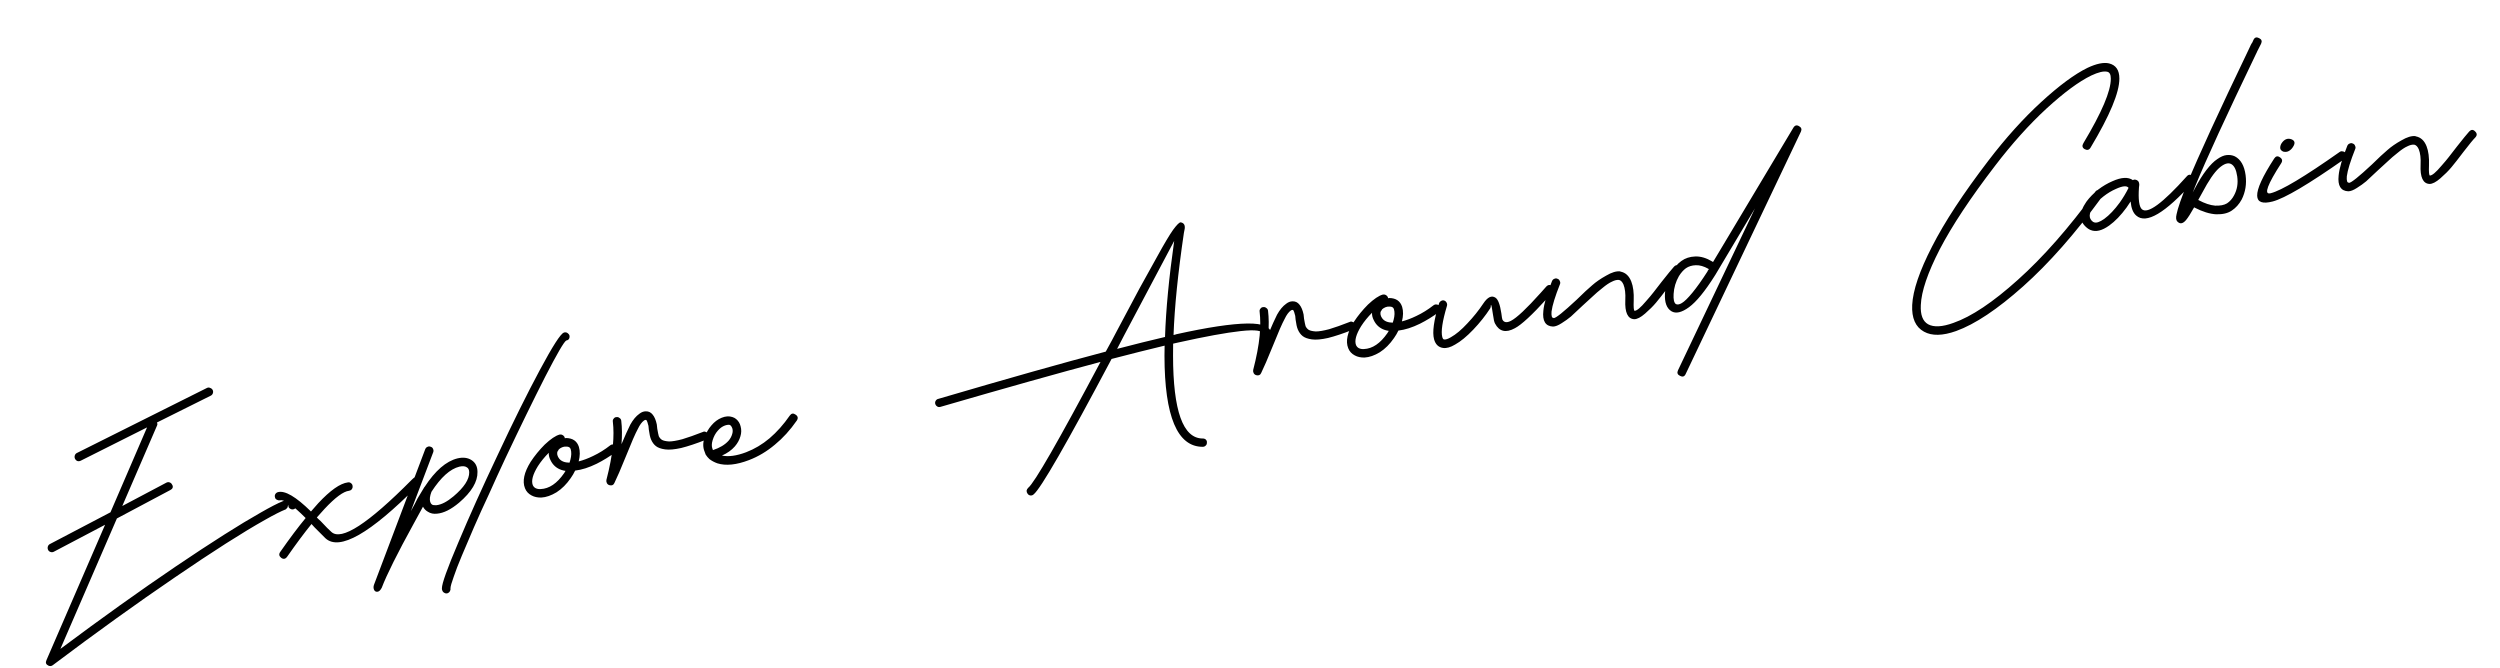 <svg width="850" height="227" viewBox="0 0 850 227" fill="none" xmlns="http://www.w3.org/2000/svg">
<path d="M71.712 134.503L53.366 143.649C53.554 144.043 53.556 144.408 53.369 144.744L41.578 172.037L56.57 164.101C56.964 163.912 57.324 163.881 57.65 164.009C58.035 164.126 58.322 164.381 58.511 164.775C58.748 165.1 58.809 165.455 58.692 165.84C58.565 166.166 58.304 166.423 57.91 166.612L39.743 176.275L20.537 220.623C34.578 210.14 47.656 200.795 59.772 192.587C71.946 184.37 81.588 178.257 88.696 174.248C91.857 172.433 94.318 171.162 96.082 170.436C98.82 169.361 100.404 169.549 100.833 170.997C100.952 171.342 100.929 171.742 100.763 172.196C100.646 172.581 100.42 172.863 100.085 173.041C99.75 173.22 99.391 173.251 99.005 173.134C98.294 172.89 97.967 172.397 98.024 171.657C97.975 171.727 97.931 171.825 97.892 171.954C97.853 172.082 97.819 172.24 97.79 172.428C97.751 172.556 97.653 172.694 97.495 172.843C97.397 172.981 97.294 173.09 97.186 173.169C95.531 173.816 93.177 175.008 90.125 176.744C82.623 180.941 72.41 187.456 59.488 196.287C46.615 205.05 32.76 215.014 17.922 226.18C17.489 226.497 17.01 226.548 16.487 226.333C15.627 225.931 15.398 225.3 15.8 224.441L35.726 178.419L18.297 187.591C17.962 187.769 17.602 187.8 17.217 187.683C16.832 187.566 16.55 187.34 16.371 187.005C16.183 186.611 16.147 186.222 16.264 185.837C16.381 185.452 16.607 185.17 16.942 184.991L37.561 174.181L49.998 145.317L27.456 156.637C27.062 156.825 26.673 156.861 26.288 156.744C25.962 156.617 25.71 156.386 25.531 156.051C25.342 155.657 25.306 155.268 25.424 154.883C25.541 154.498 25.767 154.216 26.101 154.037L70.357 131.904C70.751 131.715 71.116 131.714 71.452 131.9C71.837 132.017 72.119 132.243 72.297 132.578C72.476 132.913 72.507 133.272 72.39 133.658C72.273 134.043 72.047 134.325 71.712 134.503ZM103.921 176.132C99.517 171.708 96.62 169.705 95.231 170.124C94.876 170.184 94.53 170.122 94.194 169.935C93.799 169.759 93.571 169.493 93.511 169.139C93.381 168.735 93.41 168.365 93.596 168.029C93.782 167.693 94.077 167.46 94.481 167.33C96.866 166.681 100.617 168.873 105.733 173.907C106.598 172.908 107.414 171.978 108.18 171.117C112.299 166.704 115.669 164.335 118.292 164.011C118.706 163.941 119.057 164.033 119.343 164.289C119.689 164.534 119.868 164.869 119.879 165.293C119.94 165.648 119.847 165.998 119.602 166.344C119.405 166.621 119.1 166.795 118.686 166.865C116.773 167.069 113.989 169.125 110.332 173.033C109.506 173.904 108.637 174.874 107.723 175.942C107.951 176.208 108.386 176.62 109.029 177.18C110.742 179.019 111.954 180.243 112.666 180.853C116.06 183.988 125.16 178.089 139.965 163.155L140.437 162.709C141.106 161.987 141.771 161.965 142.435 162.644C143.157 163.312 143.154 164.012 142.427 164.745L141.955 165.19C125.851 181.44 115.42 187.383 110.661 183.019C109.929 182.292 108.682 181.043 106.92 179.274C106.326 178.644 105.99 178.276 105.91 178.167C103.444 181.204 100.695 184.897 97.661 189.247C97.072 190.078 96.397 190.223 95.636 189.683C94.864 189.084 94.749 188.404 95.289 187.642C98.469 183.085 101.347 179.248 103.921 176.132ZM144.592 152.691C144.768 152.296 145.029 152.039 145.373 151.919C145.708 151.74 146.073 151.739 146.468 151.915C146.853 152.033 147.106 152.264 147.225 152.608C147.404 152.943 147.435 153.303 147.318 153.688L139.69 173.792C140.671 172.042 141.431 170.605 141.969 169.478C142.676 168.263 143.387 167.077 144.103 165.92C144.142 165.792 144.24 165.654 144.398 165.505C147.97 160.029 151.683 156.81 155.537 155.851C157.409 155.411 158.993 155.598 160.288 156.412C161.652 157.276 162.337 158.62 162.343 160.445C162.423 163.778 160.339 167.267 156.089 170.911C153.375 173.199 150.878 174.445 148.6 174.65C147.407 174.792 146.366 174.573 145.476 173.994C144.735 173.573 144.181 172.997 143.813 172.269C143.166 173.474 142.122 175.386 140.681 178.005C135.102 188.144 131.471 195.426 129.789 199.851C129.329 200.72 128.827 201.171 128.285 201.202C127.742 201.233 127.367 200.993 127.158 200.481C126.949 199.968 126.947 199.421 127.152 198.838L144.592 152.691ZM158.698 158.873C158.144 158.481 157.311 158.409 156.197 158.66C153.043 159.44 149.876 162.291 146.697 167.214C146.149 168.646 146.01 169.795 146.279 170.663C146.408 171.067 146.612 171.367 146.889 171.563C147.225 171.749 147.723 171.817 148.384 171.765C150.06 171.602 151.99 170.604 154.174 168.772C157.794 165.722 159.58 162.984 159.532 160.557C159.51 159.709 159.232 159.148 158.698 158.873ZM171.78 155.918C169.86 160.018 168.019 164.044 166.257 167.995C164.425 171.898 162.721 175.656 161.145 179.272C159.569 182.887 158.199 186.103 157.034 188.918C155.821 191.802 154.892 194.212 154.247 196.147C153.543 198.093 153.183 199.372 153.165 199.983C153.225 200.338 153.162 200.683 152.976 201.019C152.79 201.355 152.524 201.583 152.179 201.703C151.834 201.822 151.494 201.789 151.158 201.603C150.763 201.426 150.501 201.136 150.371 200.732C150.282 200.565 150.241 200.328 150.25 200.022C150.225 198.444 152.082 193.259 155.821 184.468C159.501 175.687 163.961 165.769 169.202 154.713C174.422 143.54 179.204 133.902 183.547 125.799C187.89 117.696 190.608 113.46 191.702 113.092C191.702 113.092 191.731 113.087 191.79 113.077C191.899 112.997 192.046 112.972 192.234 113.001C192.599 113 192.93 113.157 193.227 113.471C193.514 113.727 193.658 114.037 193.659 114.402C193.671 115.191 193.293 115.651 192.524 115.782C191.796 116.149 189.417 120.236 185.389 128.042C181.42 135.838 176.884 145.13 171.78 155.918ZM190.27 147.752C190.447 147.722 190.63 147.722 190.817 147.751C191.005 147.78 191.168 147.843 191.306 147.941C191.504 148.03 191.647 148.157 191.736 148.325C191.875 148.423 191.959 148.561 191.989 148.738C192.009 148.856 192.024 148.945 192.034 149.004C192.212 148.974 192.36 148.949 192.478 148.929C194.737 148.971 196.186 149.972 196.823 151.933C197.252 153.381 197.228 155.029 196.751 156.875C198.269 156.495 199.899 155.883 201.642 155.039C203.671 154.085 205.625 152.87 207.504 151.394C207.829 151.157 208.179 151.067 208.554 151.125C208.988 151.172 209.324 151.359 209.562 151.683C209.8 152.008 209.895 152.388 209.847 152.822C209.789 153.197 209.597 153.503 209.273 153.741C207.216 155.247 205.095 156.551 202.909 157.654C200.269 158.954 197.816 159.737 195.548 160.001C195.146 160.86 194.651 161.705 194.062 162.536C192.648 164.602 191.036 166.215 189.225 167.375C187.404 168.476 185.68 169.074 184.052 169.168C182.78 169.202 181.674 168.964 180.736 168.454C179.668 167.905 178.921 167.089 178.493 166.005C177.538 163.612 178.184 160.611 180.431 157.003C181.786 154.947 183.372 153.003 185.191 151.172C187.236 149.242 188.929 148.102 190.27 147.752ZM186.576 153.949C185.121 155.414 183.888 156.932 182.878 158.504C181.161 161.291 180.581 163.429 181.138 164.917C181.337 165.37 181.639 165.714 182.044 165.949C182.578 166.224 183.175 166.335 183.836 166.284C186.735 166.156 189.383 164.366 191.778 160.916C191.915 160.649 192.082 160.377 192.278 160.1C190.344 159.821 188.862 158.977 187.831 157.57C187.593 157.246 187.38 156.886 187.191 156.492C186.745 155.655 186.54 154.808 186.576 153.949ZM190.104 155.906C190.808 156.821 191.983 157.29 193.63 157.314C193.747 156.929 193.845 156.608 193.923 156.352C194.293 154.95 194.334 153.756 194.044 152.771C193.875 152.13 193.366 151.821 192.517 151.844C192.024 151.806 191.551 151.886 191.098 152.085C190.645 152.284 190.261 152.532 189.946 152.829L189.961 152.917C189.342 153.57 189.266 154.375 189.732 155.33C189.822 155.497 189.946 155.689 190.104 155.906ZM208.38 151.519C208.656 148.49 208.652 145.783 208.368 143.396C208.297 142.982 208.39 142.632 208.645 142.345C208.891 141.999 209.196 141.825 209.561 141.824C209.975 141.754 210.326 141.846 210.612 142.102C210.948 142.288 211.152 142.588 211.222 143.002C211.516 145.448 211.545 148.121 211.308 151.021C212.521 148.137 213.515 145.929 214.289 144.398C215.221 142.718 216.258 141.476 217.399 140.674C218.098 140.129 218.812 139.855 219.542 139.853C220.508 139.81 221.304 140.192 221.928 140.999C222.542 141.746 223.004 142.855 223.315 144.323C223.365 144.619 223.416 145.097 223.468 145.758C223.669 146.941 223.844 147.794 223.994 148.316C224.272 148.877 224.648 149.3 225.123 149.585C225.656 149.859 226.446 150.029 227.492 150.095C228.586 150.091 230.095 149.835 232.017 149.325C233.928 148.757 236.254 147.935 238.992 146.861C239.327 146.682 239.662 146.686 239.998 146.872C240.383 146.989 240.67 147.245 240.859 147.639C240.899 147.875 240.91 148.117 240.891 148.364C240.872 148.61 240.759 148.842 240.553 149.06C240.406 149.268 240.219 149.421 239.992 149.521C236.741 150.804 233.948 151.735 231.612 152.315C229.325 152.826 227.496 152.985 226.125 152.792C224.753 152.599 223.716 152.228 223.014 151.678C222.311 151.128 221.757 150.37 221.349 149.405C221.041 148.666 220.79 147.552 220.598 146.063C220.567 145.521 220.526 145.102 220.476 144.806C220.245 143.811 220.011 143.151 219.774 142.826C219.704 142.777 219.64 142.757 219.581 142.767C219.453 142.728 219.251 142.793 218.975 142.962C218.217 143.517 217.525 144.456 216.898 145.78C216.016 147.391 214.679 150.448 212.889 154.952C211.089 159.397 209.758 162.484 208.895 164.213C208.592 164.934 208.026 165.182 207.196 164.958C206.811 164.841 206.529 164.615 206.351 164.28C206.172 163.945 206.112 163.591 206.17 163.215C207.309 158.822 208.046 154.924 208.38 151.519ZM242.406 153.036C244.712 152.278 246.479 151.217 247.707 149.852C248.316 149.14 248.733 148.369 248.957 147.54C249.152 146.898 249.17 146.286 249.01 145.705C248.871 145.241 248.657 144.882 248.37 144.627C248.301 144.578 248.232 144.528 248.163 144.479C247.719 144.372 247.152 144.438 246.462 144.677C245.546 145.016 244.734 145.61 244.027 146.461C243.26 147.322 242.682 148.394 242.291 149.677C241.94 150.833 241.924 151.809 242.242 152.607C242.262 152.725 242.317 152.868 242.406 153.036ZM251.742 148.344C251.4 149.558 250.773 150.7 249.859 151.768C248.739 153.054 247.272 154.095 245.46 154.89C247.671 155.366 250.407 154.992 253.668 153.768C256.525 152.673 259.178 151.096 261.628 149.036C264.126 146.907 266.426 144.325 268.526 141.29C269.066 140.529 269.717 140.418 270.478 140.958C271.299 141.488 271.444 142.163 270.914 142.984C268.666 146.226 266.18 148.962 263.455 151.19C260.74 153.478 257.811 155.224 254.668 156.428C250.383 158.07 246.794 158.437 243.9 157.529C242.864 157.157 241.959 156.672 241.188 156.073C240.96 155.807 240.738 155.571 240.52 155.365C240.292 155.099 240.094 154.829 239.925 154.553C239.816 154.267 239.701 153.952 239.582 153.607C238.975 152.189 238.95 150.611 239.507 148.873C240.074 147.194 240.868 145.781 241.89 144.633C242.902 143.427 244.063 142.56 245.373 142.032C246.683 141.505 247.886 141.422 248.983 141.784C249.496 141.94 249.931 142.17 250.287 142.475C251.068 143.133 251.574 143.96 251.804 144.956C252.114 146.059 252.093 147.189 251.742 148.344ZM351.439 168.088C351.124 168.385 350.749 168.509 350.315 168.461C349.94 168.403 349.634 168.212 349.396 167.887C349.158 167.563 349.039 167.218 349.037 166.853C349.095 166.478 349.282 166.142 349.596 165.845C351.692 164.21 359.886 149.944 374.179 123.047C360.204 126.763 342.081 131.854 319.81 138.319C319.406 138.449 319.036 138.421 318.7 138.234C318.364 138.048 318.136 137.782 318.016 137.438C317.887 137.034 317.915 136.664 318.101 136.328C318.337 135.922 318.632 135.69 318.987 135.629C342.578 128.696 361.568 123.336 375.957 119.55C377.448 116.862 378.673 114.584 379.634 112.716C383.094 106.224 385.677 101.372 387.383 98.161C389.148 94.939 391.197 91.244 393.531 87.073C395.855 82.844 397.63 79.864 398.857 78.134C400.144 76.393 401.004 75.547 401.438 75.595C402.504 75.779 402.96 76.493 402.807 77.736L402.516 79.246C400.509 92.855 399.339 104.405 399.006 113.895C399.42 113.825 399.71 113.745 399.878 113.655C410.553 111.292 418.622 110.072 424.087 109.995C429.551 109.917 432.258 111.161 432.207 113.726C432.218 114.15 432.067 114.51 431.752 114.807C431.487 115.035 431.171 115.15 430.806 115.151C430.501 115.142 430.244 115.064 430.036 114.917C429.829 114.769 429.645 114.588 429.487 114.371C429.388 114.145 429.347 113.908 429.366 113.661C429.392 112.379 426.895 112.012 421.876 112.562C416.857 113.111 409.744 114.412 400.538 116.464C400.016 116.614 399.459 116.739 398.867 116.84C398.872 118.3 398.862 119.671 398.837 120.953C398.859 139.695 402.219 149.074 408.917 149.091C409.341 149.08 409.697 149.202 409.984 149.458C410.281 149.772 410.4 150.117 410.342 150.492C410.354 150.916 410.226 151.242 409.961 151.47C409.705 151.757 409.365 151.906 408.941 151.917C400.301 151.926 395.961 141.618 395.922 120.993C395.967 119.828 395.983 118.669 395.97 117.515C390.706 118.776 384.694 120.285 377.934 122.043C362.68 150.808 353.849 166.156 351.439 168.088ZM379.816 118.619C385.818 117.051 391.249 115.701 396.108 114.57C396.412 105.268 397.451 94.379 399.225 81.905C397.755 84.712 392.064 95.448 382.154 114.114L379.816 118.619ZM428.285 114.119C428.561 111.09 428.557 108.382 428.273 105.996C428.202 105.582 428.295 105.232 428.551 104.945C428.796 104.599 429.101 104.425 429.466 104.424C429.88 104.353 430.231 104.446 430.518 104.701C430.854 104.888 431.057 105.188 431.127 105.602C431.421 108.047 431.45 110.72 431.213 113.621C432.427 110.737 433.42 108.529 434.195 106.997C435.126 105.317 436.163 104.076 437.304 103.273C438.003 102.728 438.717 102.455 439.447 102.452C440.413 102.41 441.209 102.792 441.833 103.599C442.447 104.346 442.909 105.454 443.22 106.923C443.27 107.219 443.321 107.697 443.373 108.358C443.574 109.541 443.749 110.393 443.899 110.916C444.177 111.477 444.553 111.9 445.028 112.184C445.561 112.459 446.351 112.629 447.397 112.694C448.492 112.691 450 112.434 451.922 111.925C453.833 111.356 456.159 110.535 458.897 109.46C459.232 109.282 459.567 109.286 459.903 109.472C460.289 109.589 460.575 109.844 460.764 110.238C460.804 110.475 460.815 110.717 460.796 110.963C460.777 111.21 460.665 111.442 460.458 111.66C460.311 111.867 460.124 112.021 459.897 112.12C456.647 113.404 453.853 114.335 451.517 114.915C449.231 115.426 447.401 115.585 446.03 115.392C444.658 115.199 443.621 114.828 442.919 114.278C442.217 113.728 441.662 112.97 441.254 112.005C440.946 111.266 440.696 110.152 440.503 108.663C440.472 108.121 440.431 107.702 440.381 107.406C440.151 106.41 439.917 105.75 439.679 105.426C439.61 105.376 439.545 105.357 439.486 105.367C439.358 105.328 439.156 105.393 438.88 105.561C438.123 106.116 437.43 107.056 436.803 108.38C435.921 109.99 434.585 113.048 432.794 117.552C430.994 121.996 429.663 125.083 428.801 126.812C428.497 127.533 427.931 127.782 427.102 127.558C426.716 127.441 426.435 127.215 426.256 126.88C426.077 126.545 426.017 126.19 426.075 125.815C427.214 121.422 427.951 117.523 428.285 114.119ZM470.176 100.148C470.353 100.117 470.536 100.117 470.723 100.146C470.911 100.175 471.074 100.238 471.212 100.336C471.41 100.425 471.553 100.552 471.642 100.72C471.781 100.818 471.865 100.956 471.895 101.133C471.915 101.251 471.93 101.34 471.941 101.399C472.118 101.369 472.266 101.344 472.384 101.324C474.643 101.366 476.092 102.367 476.729 104.328C477.158 105.776 477.134 107.424 476.657 109.27C478.175 108.89 479.805 108.278 481.548 107.434C483.577 106.48 485.531 105.265 487.41 103.789C487.735 103.552 488.085 103.462 488.46 103.52C488.894 103.567 489.23 103.754 489.468 104.079C489.706 104.403 489.801 104.783 489.753 105.217C489.695 105.592 489.503 105.898 489.179 106.136C487.122 107.642 485.001 108.946 482.815 110.049C480.175 111.349 477.722 112.132 475.454 112.396C475.052 113.255 474.557 114.1 473.968 114.931C472.554 116.997 470.942 118.61 469.131 119.77C467.31 120.871 465.586 121.469 463.958 121.563C462.686 121.597 461.58 121.359 460.642 120.849C459.575 120.3 458.827 119.484 458.399 118.4C457.444 116.007 458.09 113.006 460.337 109.398C461.692 107.342 463.278 105.398 465.097 103.567C467.142 101.637 468.835 100.497 470.176 100.148ZM466.482 106.344C465.027 107.809 463.794 109.327 462.784 110.899C461.067 113.686 460.487 115.824 461.044 117.312C461.243 117.765 461.545 118.109 461.95 118.344C462.484 118.619 463.081 118.73 463.742 118.679C466.641 118.551 469.289 116.761 471.684 113.311C471.821 113.044 471.988 112.772 472.184 112.496C470.25 112.216 468.768 111.372 467.737 109.965C467.499 109.641 467.286 109.281 467.097 108.887C466.651 108.05 466.446 107.203 466.482 106.344ZM470.01 108.301C470.714 109.216 471.889 109.685 473.536 109.709C473.654 109.324 473.751 109.003 473.829 108.747C474.199 107.345 474.24 106.151 473.95 105.166C473.781 104.525 473.272 104.216 472.423 104.239C471.93 104.201 471.457 104.281 471.004 104.48C470.551 104.679 470.167 104.927 469.852 105.224L469.867 105.312C469.248 105.965 469.172 106.77 469.639 107.725C469.728 107.892 469.852 108.084 470.01 108.301ZM487.584 115.354C486.935 112.969 487.494 108.918 489.26 103.201C489.377 102.816 489.603 102.534 489.938 102.355C490.263 102.117 490.618 102.057 491.003 102.174C491.388 102.291 491.675 102.547 491.863 102.941C492.042 103.276 492.073 103.635 491.956 104.021C490.405 109.214 489.879 112.742 490.378 114.605C490.528 115.127 490.726 115.398 490.973 115.417C491.535 115.504 492.313 115.25 493.308 114.654C495.031 113.692 496.895 112.127 498.9 109.96C500.964 107.783 502.772 105.528 504.322 103.195C505.775 101.001 507.154 100.34 508.459 101.214C509.348 101.793 510.015 103.566 510.459 106.534C510.611 107.786 510.732 108.496 510.821 108.663C511.357 109.668 512.324 109.807 513.723 109.083C515.682 108.08 519.04 104.922 523.797 99.609C524.927 98.382 525.566 97.665 525.713 97.458C526.382 96.735 527.077 96.708 527.799 97.377C528.511 97.986 528.533 98.652 527.865 99.374C527.148 100.165 526.509 100.883 525.949 101.526C520.926 107.066 517.298 110.422 515.063 111.594C512 113.271 509.75 112.741 508.31 110.003C508.052 109.56 507.817 108.535 507.605 106.928C507.312 104.848 507.096 103.758 506.958 103.66L506.884 103.764C506.895 104.188 506.832 104.534 506.695 104.8C505.056 107.331 503.126 109.759 500.904 112.084C498.683 114.41 496.627 116.098 494.736 117.15C493.191 118.083 491.826 118.467 490.642 118.303C489.083 118.081 488.063 117.098 487.584 115.354ZM524.742 105.657C524.951 103.308 525.931 99.946 527.682 95.571C527.859 95.176 528.119 94.918 528.464 94.799C528.858 94.61 529.223 94.609 529.559 94.795C529.944 94.912 530.201 95.173 530.331 95.577C530.51 95.912 530.535 96.242 530.408 96.568C528.745 100.746 527.784 103.861 527.524 105.914C527.411 107.394 527.625 108.118 528.168 108.087L528.272 108.16C529.002 108.158 531.599 106.073 536.063 101.905C538.305 99.698 540.065 98.06 541.344 96.99C542.613 95.862 544.192 94.771 546.083 93.719C547.963 92.608 549.554 92.125 550.857 92.268L550.961 92.342C552.658 92.662 553.885 93.792 554.641 95.733C555.288 97.388 555.561 99.532 555.462 102.166C555.371 104.495 555.478 105.663 555.784 105.672C556.149 105.671 556.651 105.403 557.29 104.868C557.93 104.333 558.731 103.497 559.694 102.36C560.716 101.212 561.551 100.218 562.199 99.377C562.848 98.537 563.771 97.345 564.969 95.802C567.022 93.201 568.407 91.505 569.125 90.713C569.793 89.991 570.459 89.969 571.122 90.648C571.844 91.316 571.871 92.011 571.203 92.734C570.524 93.397 569.188 95.024 567.194 97.615C565.456 99.919 564.081 101.674 563.069 102.881C562.057 104.088 560.808 105.335 559.323 106.622C557.838 107.909 556.607 108.545 555.631 108.528C553.421 108.417 552.412 106.245 552.605 102.013C552.716 99.803 552.508 98.043 551.981 96.733C551.584 95.827 551.069 95.306 550.437 95.17C549.756 95.103 548.968 95.298 548.072 95.755C547.166 96.152 546.073 96.886 544.794 97.955C543.506 98.966 542.443 99.877 541.608 100.688C540.762 101.441 539.577 102.525 538.053 103.94C536.322 105.574 535.009 106.801 534.114 107.623C533.209 108.385 532.151 109.144 530.941 109.897C529.789 110.641 528.819 111.019 528.03 111.031C525.455 110.922 524.359 109.13 524.742 105.657ZM582.219 88.943C582.288 88.992 582.357 89.041 582.426 89.09L609.722 43.458C610.241 42.578 610.912 42.403 611.732 42.933C612.473 43.355 612.668 43.961 612.315 44.751L573.113 127.191C572.711 128.051 572.076 128.25 571.206 127.789C570.346 127.388 570.118 126.757 570.519 125.898L596.674 70.874L583.107 93.63C583.048 93.64 583.023 93.675 583.033 93.734C579.678 99.052 576.755 102.623 574.265 104.446C571.776 106.269 569.785 106.73 568.292 105.827C566.661 104.826 565.925 102.821 566.083 99.812C566.252 97.227 567.023 94.784 568.396 92.481C569.338 90.86 570.433 89.608 571.683 88.726C572.982 87.775 574.539 87.267 576.354 87.202C578.228 87.126 580.183 87.707 582.219 88.943ZM580.572 92.144L581.014 91.522C580.945 91.472 580.875 91.423 580.806 91.374C579.324 90.531 577.917 90.131 576.585 90.175C575.254 90.219 574.126 90.563 573.201 91.207C572.335 91.841 571.544 92.737 570.827 93.893C569.749 95.781 569.149 97.8 569.027 99.951C568.915 101.795 569.171 102.939 569.793 103.381C570.327 103.655 571.007 103.539 571.834 103.034C572.72 102.518 573.92 101.34 575.433 99.5C576.946 97.66 578.664 95.238 580.587 92.233L580.572 92.144ZM720.586 26.702C720.602 31.447 717.339 39.275 710.795 50.186C710.325 50.997 709.654 51.172 708.785 50.711C707.974 50.24 707.829 49.565 708.349 48.685C714.608 38.248 717.715 30.933 717.672 26.741C717.677 25.341 717.27 24.558 716.451 24.393C715.246 24.111 713.433 24.541 711.01 25.683C706.795 27.739 701.713 31.494 695.763 36.949C689.873 42.394 684.065 48.859 678.339 56.345C669.971 67.263 663.699 76.728 659.523 84.742C655.407 92.746 653.258 99.076 653.076 103.732C652.91 107.047 653.735 109.219 655.554 110.249C657.501 111.317 660.366 111.165 664.149 109.791C670.297 107.65 677.619 102.753 686.117 95.1C694.673 87.437 703.419 77.49 712.355 65.258C712.895 64.497 713.55 64.416 714.322 65.015C715.083 65.555 715.194 66.206 714.654 66.967C705.571 79.406 696.643 89.536 687.87 97.358C679.097 105.179 671.499 110.245 665.075 112.555C660.484 114.188 656.845 114.259 654.157 112.769C651.271 111.19 649.934 108.161 650.146 103.682C650.396 98.71 652.648 92.089 656.901 83.819C661.145 75.489 667.524 65.762 676.04 54.637C681.913 46.943 687.903 40.294 694.01 34.691C700.117 29.088 705.361 25.214 709.744 23.069C712.787 21.638 715.227 21.132 717.063 21.55C719.412 22.124 720.587 23.842 720.586 26.702ZM723.714 63.874C723.149 63.057 721.709 63.18 719.395 64.243C717.976 64.85 716.569 65.698 715.172 66.787C713.774 67.877 712.659 69.01 711.824 70.187L711.75 70.291C710.131 72.575 710.087 74.286 711.62 75.425C711.748 75.464 711.847 75.508 711.916 75.558C712.706 75.91 713.889 75.526 715.463 74.406C717.195 73.138 718.95 71.288 720.727 68.855C721.856 67.263 722.852 65.603 723.714 63.874ZM713.403 64.441C714.968 63.262 716.572 62.319 718.217 61.614C721.27 60.242 723.593 60.121 725.185 61.25C725.51 61.012 725.934 61.001 726.457 61.216C726.922 61.442 727.189 61.761 727.259 62.175C727.389 62.58 727.386 63.097 727.25 63.729C726.967 67.794 727.296 70.264 728.236 71.139C730.175 72.878 735.262 69.152 743.498 59.961C744.107 59.249 744.773 59.227 745.495 59.896C746.208 60.505 746.259 61.166 745.65 61.878C736.137 72.503 729.693 76.307 726.32 73.29C725.251 72.377 724.615 70.781 724.41 68.503C723.978 69.185 723.517 69.872 723.026 70.564C721.101 73.204 719.135 75.243 717.128 76.68C714.687 78.433 712.583 78.944 710.815 78.21C710.489 78.082 710.188 77.921 709.911 77.724C706.856 75.505 706.673 72.463 709.363 68.597C709.422 68.587 709.446 68.552 709.436 68.493C710.477 67.099 711.8 65.748 713.403 64.441ZM766.181 13.561C766.582 12.702 767.218 12.502 768.088 12.963C768.947 13.365 769.176 13.995 768.775 14.855C768.099 16.248 767.643 17.147 767.407 17.552C767.358 17.622 767.339 17.686 767.349 17.745C767.3 17.814 767.275 17.849 767.275 17.849C756.979 39.258 750.026 54.378 746.415 63.208C746.122 63.989 745.824 64.739 745.52 65.46C745.746 64.996 745.976 64.561 746.211 64.156C747.544 61.616 748.859 59.506 750.156 57.825C751.501 56.075 752.75 54.828 753.901 54.084C755.043 53.281 756.092 52.829 757.048 52.727C758.064 52.615 759.002 52.76 759.861 53.162C761.867 54.22 763.082 56.357 763.507 59.571C763.892 62.549 763.447 65.302 762.174 67.832C761.291 69.442 760.166 70.699 758.798 71.601C757.489 72.493 755.734 72.913 753.535 72.861C751.325 72.75 748.851 71.984 746.114 70.563C746.114 70.563 746.08 70.538 746.01 70.489C744.843 72.574 743.931 74.008 743.273 74.789C742.211 76.065 741.24 76.261 740.36 75.376C739.855 74.914 739.744 74.081 740.026 72.876C740.414 70.863 741.659 67.273 743.763 62.107C747.374 53.277 754.347 38.093 764.682 16.555C764.946 15.963 765.147 15.533 765.284 15.266C765.47 14.93 765.563 14.762 765.563 14.762C765.613 14.693 765.686 14.589 765.784 14.45C765.872 14.253 766.005 13.957 766.181 13.561ZM758.568 55.755C757.501 55.206 756.121 55.684 754.43 57.189C752.797 58.684 750.922 61.438 748.805 65.449C748.285 66.329 747.819 67.169 747.408 67.969L747.511 68.043C749.587 69.151 751.458 69.776 753.125 69.918C754.842 69.991 756.197 69.731 757.192 69.135C758.176 68.481 758.967 67.586 759.565 66.449C760.634 64.503 760.996 62.341 760.653 59.965C760.33 57.707 759.635 56.304 758.568 55.755ZM775.726 48.729C776.649 47.355 777.757 46.892 779.051 47.342C780.285 47.801 780.466 48.684 779.592 49.989C779.258 50.532 778.816 50.972 778.265 51.31C777.713 51.647 777.058 51.728 776.298 51.553C775.636 51.239 775.294 50.841 775.273 50.358C775.241 49.816 775.392 49.273 775.726 48.729ZM772.699 68.506C769.26 69.396 767.507 68.75 767.44 66.571C767.344 64.213 769.273 59.99 773.228 53.901C773.758 53.081 774.403 52.94 775.165 53.48C775.985 54.01 776.13 54.685 775.601 55.506C770.978 62.682 769.702 66.095 771.773 65.743C771.832 65.733 771.921 65.717 772.039 65.697C775.715 64.768 783.532 60.091 795.488 51.667C795.813 51.429 796.168 51.369 796.553 51.486C796.987 51.534 797.294 51.725 797.472 52.06C797.71 52.385 797.8 52.734 797.742 53.109C797.684 53.484 797.493 53.791 797.168 54.029C784.936 62.621 776.779 67.447 772.699 68.506ZM795.138 59.669C795.347 57.321 796.327 53.959 798.078 49.583C798.254 49.188 798.515 48.931 798.86 48.811C799.254 48.623 799.619 48.621 799.955 48.808C800.34 48.925 800.597 49.185 800.727 49.589C800.905 49.924 800.931 50.254 800.804 50.58C799.141 54.758 798.18 57.874 797.92 59.926C797.807 61.406 798.021 62.13 798.564 62.099L798.667 62.173C799.397 62.17 801.994 60.085 806.459 55.918C808.701 53.711 810.461 52.072 811.74 51.003C813.008 49.874 814.588 48.784 816.478 47.732C818.359 46.621 819.95 46.137 821.253 46.281L821.356 46.355C823.054 46.674 824.281 47.805 825.037 49.745C825.684 51.4 825.957 53.545 825.857 56.179C825.766 58.507 825.874 59.676 826.18 59.684C826.545 59.683 827.047 59.415 827.686 58.881C828.326 58.346 829.127 57.51 830.09 56.372C831.112 55.224 831.947 54.23 832.595 53.39C833.243 52.549 834.167 51.358 835.365 49.815C837.418 47.214 838.803 45.517 839.52 44.726C840.189 44.004 840.855 43.982 841.518 44.66C842.24 45.328 842.267 46.024 841.599 46.746C840.92 47.409 839.584 49.036 837.59 51.627C835.852 53.931 834.477 55.687 833.465 56.894C832.453 58.1 831.204 59.347 829.719 60.635C828.234 61.922 827.003 62.557 826.026 62.541C823.816 62.43 822.808 60.258 823.001 56.026C823.112 53.816 822.904 52.056 822.377 50.746C821.979 49.839 821.465 49.318 820.833 49.182C820.152 49.115 819.364 49.31 818.468 49.767C817.561 50.165 816.469 50.898 815.19 51.968C813.901 52.978 812.839 53.889 812.003 54.701C811.158 55.453 809.973 56.537 808.448 57.953C806.718 59.586 805.405 60.814 804.51 61.635C803.605 62.398 802.547 63.156 801.336 63.91C800.185 64.653 799.214 65.031 798.425 65.044C795.85 64.934 794.755 63.142 795.138 59.669Z" fill="black"/>
</svg>
